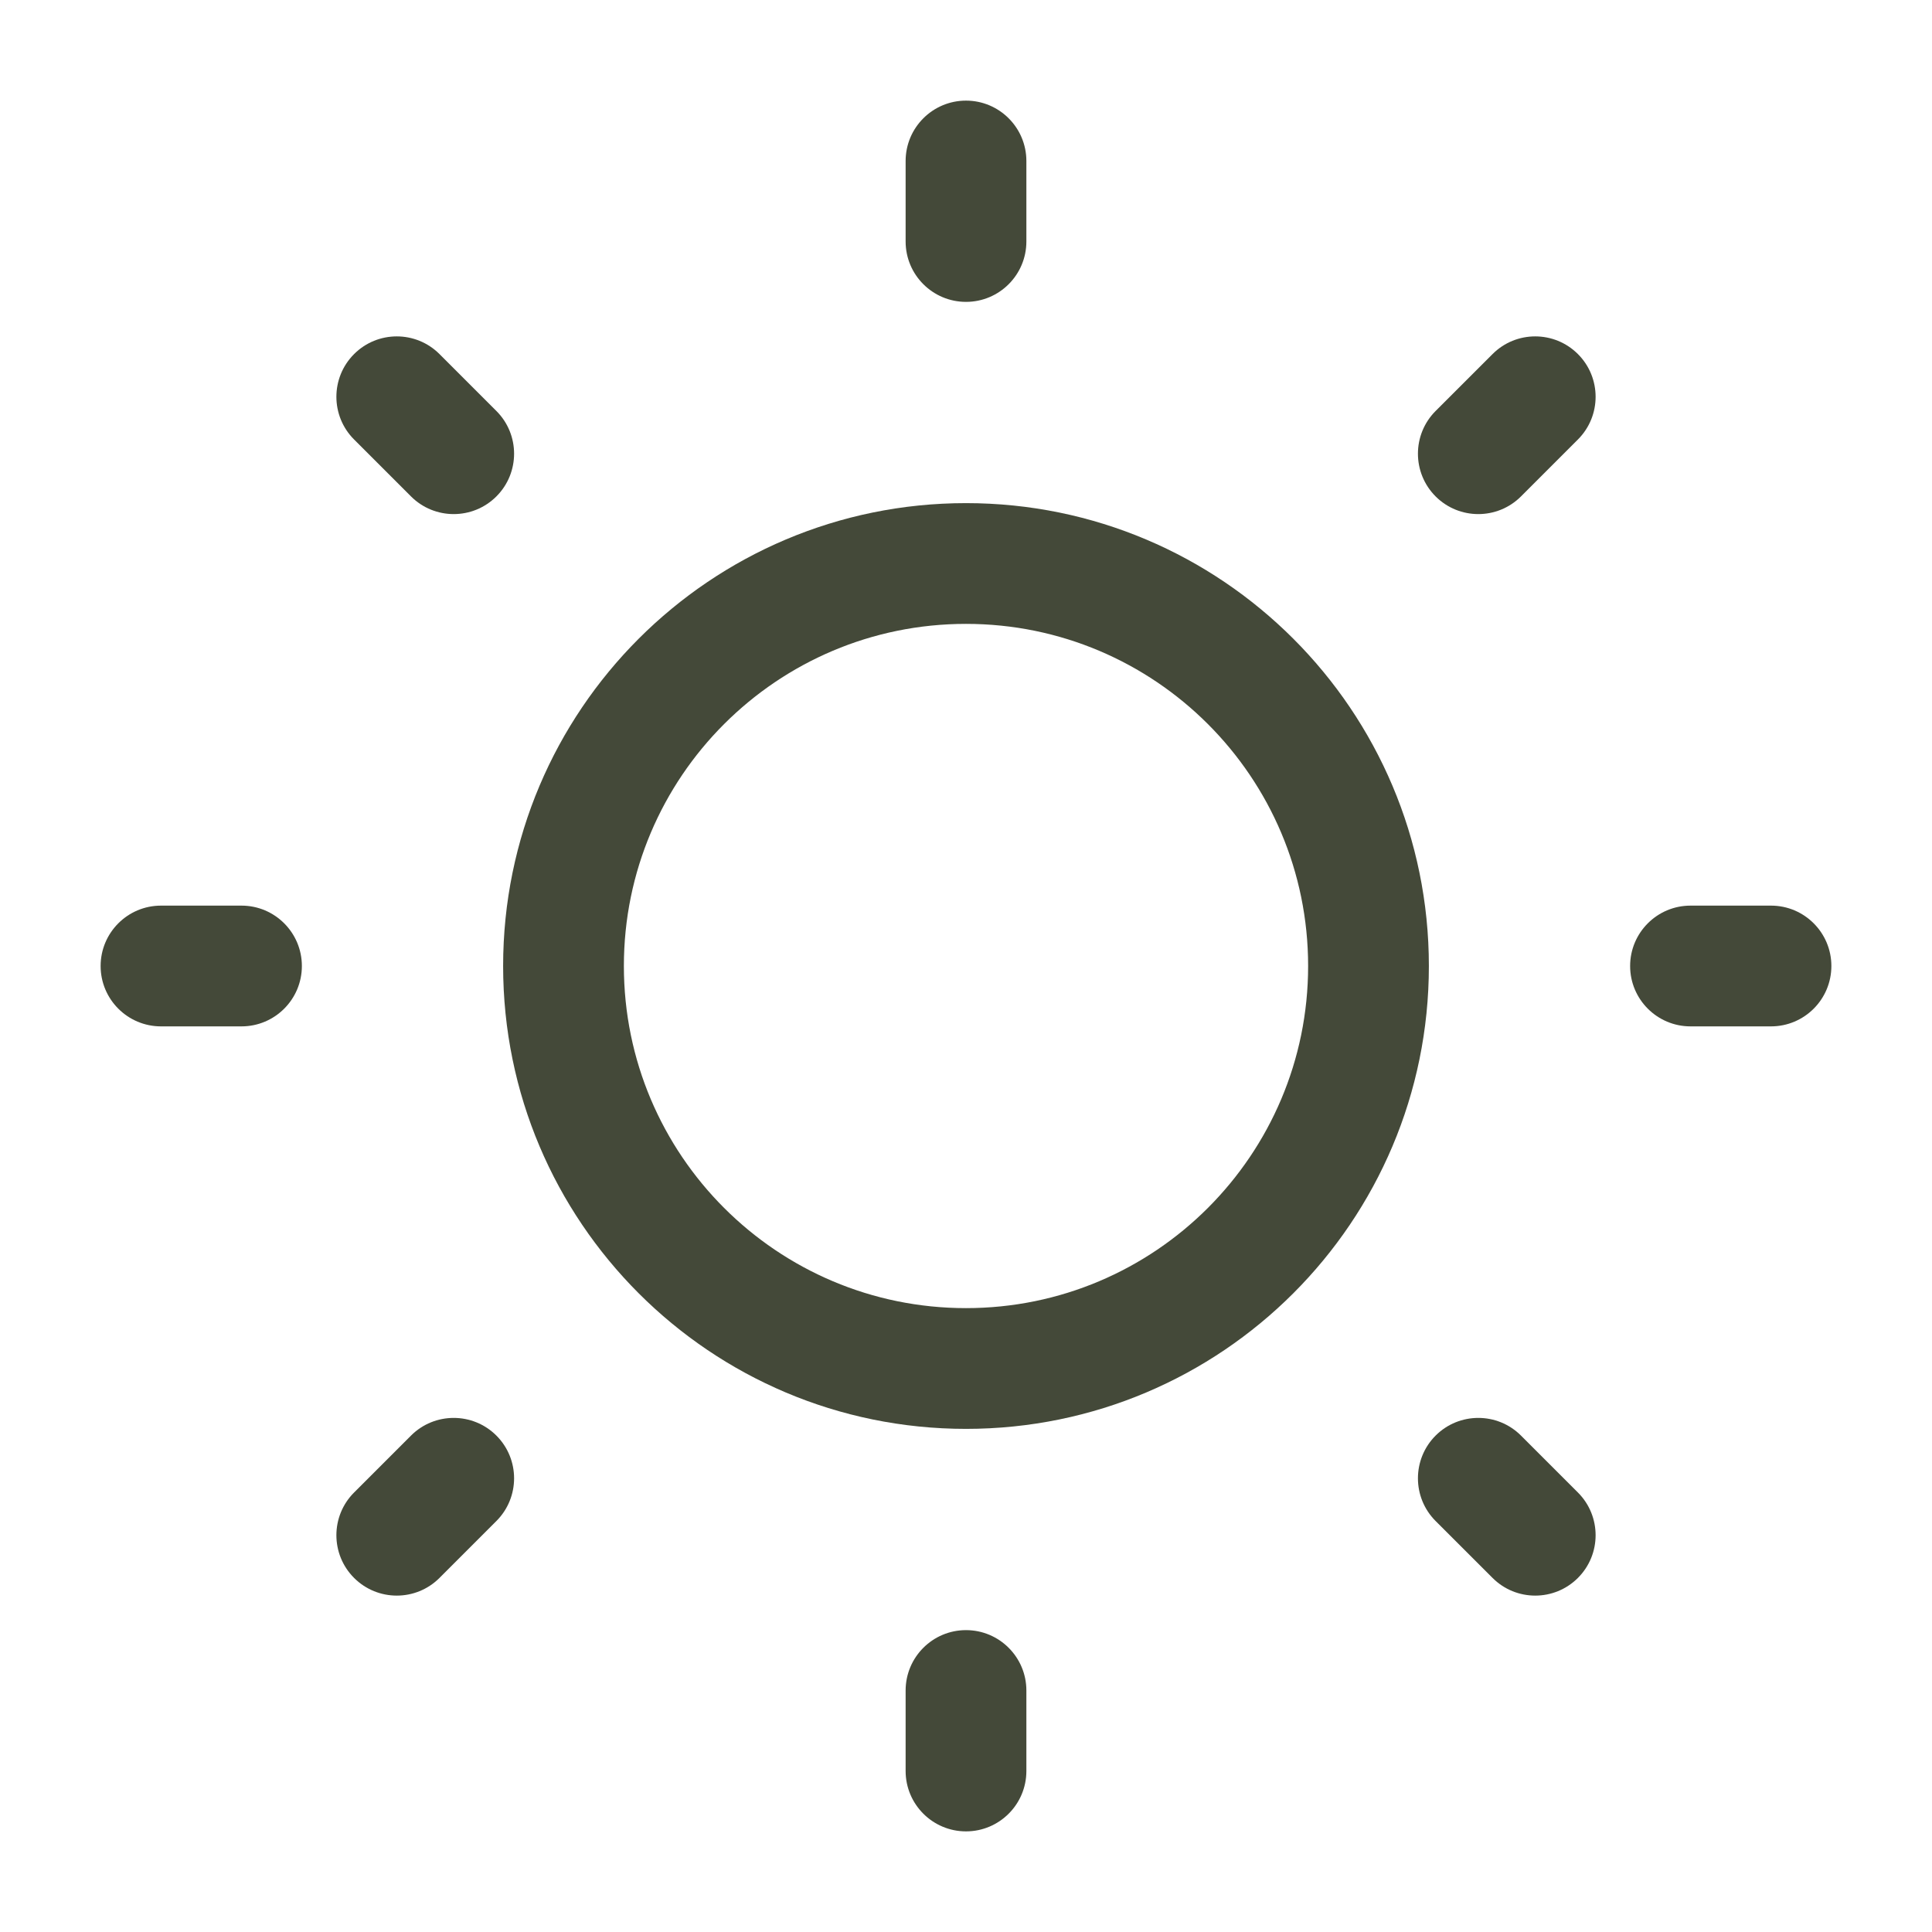 <svg width="48" height="48" viewBox="0 0 48 48" fill="none" xmlns="http://www.w3.org/2000/svg">
<path d="M24 2.5C24.828 2.5 25.5 3.172 25.5 4V6C25.5 6.828 24.828 7.5 24 7.5C23.172 7.5 22.5 6.828 22.5 6V4C22.5 3.172 23.172 2.5 24 2.5Z" fill="#444939"/>
<path fill-rule="evenodd" clip-rule="evenodd" d="M12.5 24C12.5 17.649 17.649 12.5 24 12.5C30.351 12.5 35.5 17.649 35.5 24C35.5 30.351 30.351 35.5 24 35.5C17.649 35.5 12.5 30.351 12.5 24ZM24 15.5C19.306 15.5 15.5 19.306 15.5 24C15.5 28.694 19.306 32.5 24 32.5C28.694 32.5 32.5 28.694 32.5 24C32.5 19.306 28.694 15.5 24 15.5Z" fill="#444939"/>
<path d="M10.919 8.797C10.333 8.211 9.383 8.211 8.797 8.797C8.211 9.383 8.211 10.333 8.797 10.919L10.211 12.333C10.797 12.919 11.747 12.919 12.333 12.333C12.919 11.747 12.919 10.797 12.333 10.211L10.919 8.797Z" fill="#444939"/>
<path d="M45.5 24C45.5 24.828 44.828 25.5 44 25.5H42C41.172 25.5 40.5 24.828 40.5 24C40.5 23.172 41.172 22.5 42 22.5H44C44.828 22.5 45.5 23.172 45.5 24Z" fill="#444939"/>
<path d="M39.203 10.919C39.789 10.333 39.789 9.383 39.203 8.797C38.617 8.211 37.667 8.211 37.082 8.797L35.667 10.211C35.082 10.797 35.082 11.747 35.667 12.333C36.253 12.919 37.203 12.919 37.789 12.333L39.203 10.919Z" fill="#444939"/>
<path d="M24 40.5C24.828 40.5 25.5 41.172 25.5 42V44C25.5 44.828 24.828 45.5 24 45.5C23.172 45.5 22.5 44.828 22.5 44V42C22.5 41.172 23.172 40.5 24 40.5Z" fill="#444939"/>
<path d="M37.789 35.667C37.203 35.081 36.253 35.081 35.667 35.667C35.082 36.253 35.082 37.203 35.667 37.789L37.082 39.203C37.667 39.789 38.617 39.789 39.203 39.203C39.789 38.617 39.789 37.667 39.203 37.081L37.789 35.667Z" fill="#444939"/>
<path d="M7.5 24C7.5 24.828 6.828 25.5 6 25.5H4C3.172 25.5 2.5 24.828 2.5 24C2.5 23.172 3.172 22.5 4 22.5H6C6.828 22.5 7.5 23.172 7.5 24Z" fill="#444939"/>
<path d="M12.333 37.789C12.919 37.203 12.919 36.253 12.333 35.667C11.747 35.081 10.797 35.081 10.211 35.667L8.797 37.081C8.211 37.667 8.211 38.617 8.797 39.203C9.383 39.789 10.333 39.789 10.919 39.203L12.333 37.789Z" fill="#444939"/>
</svg>

